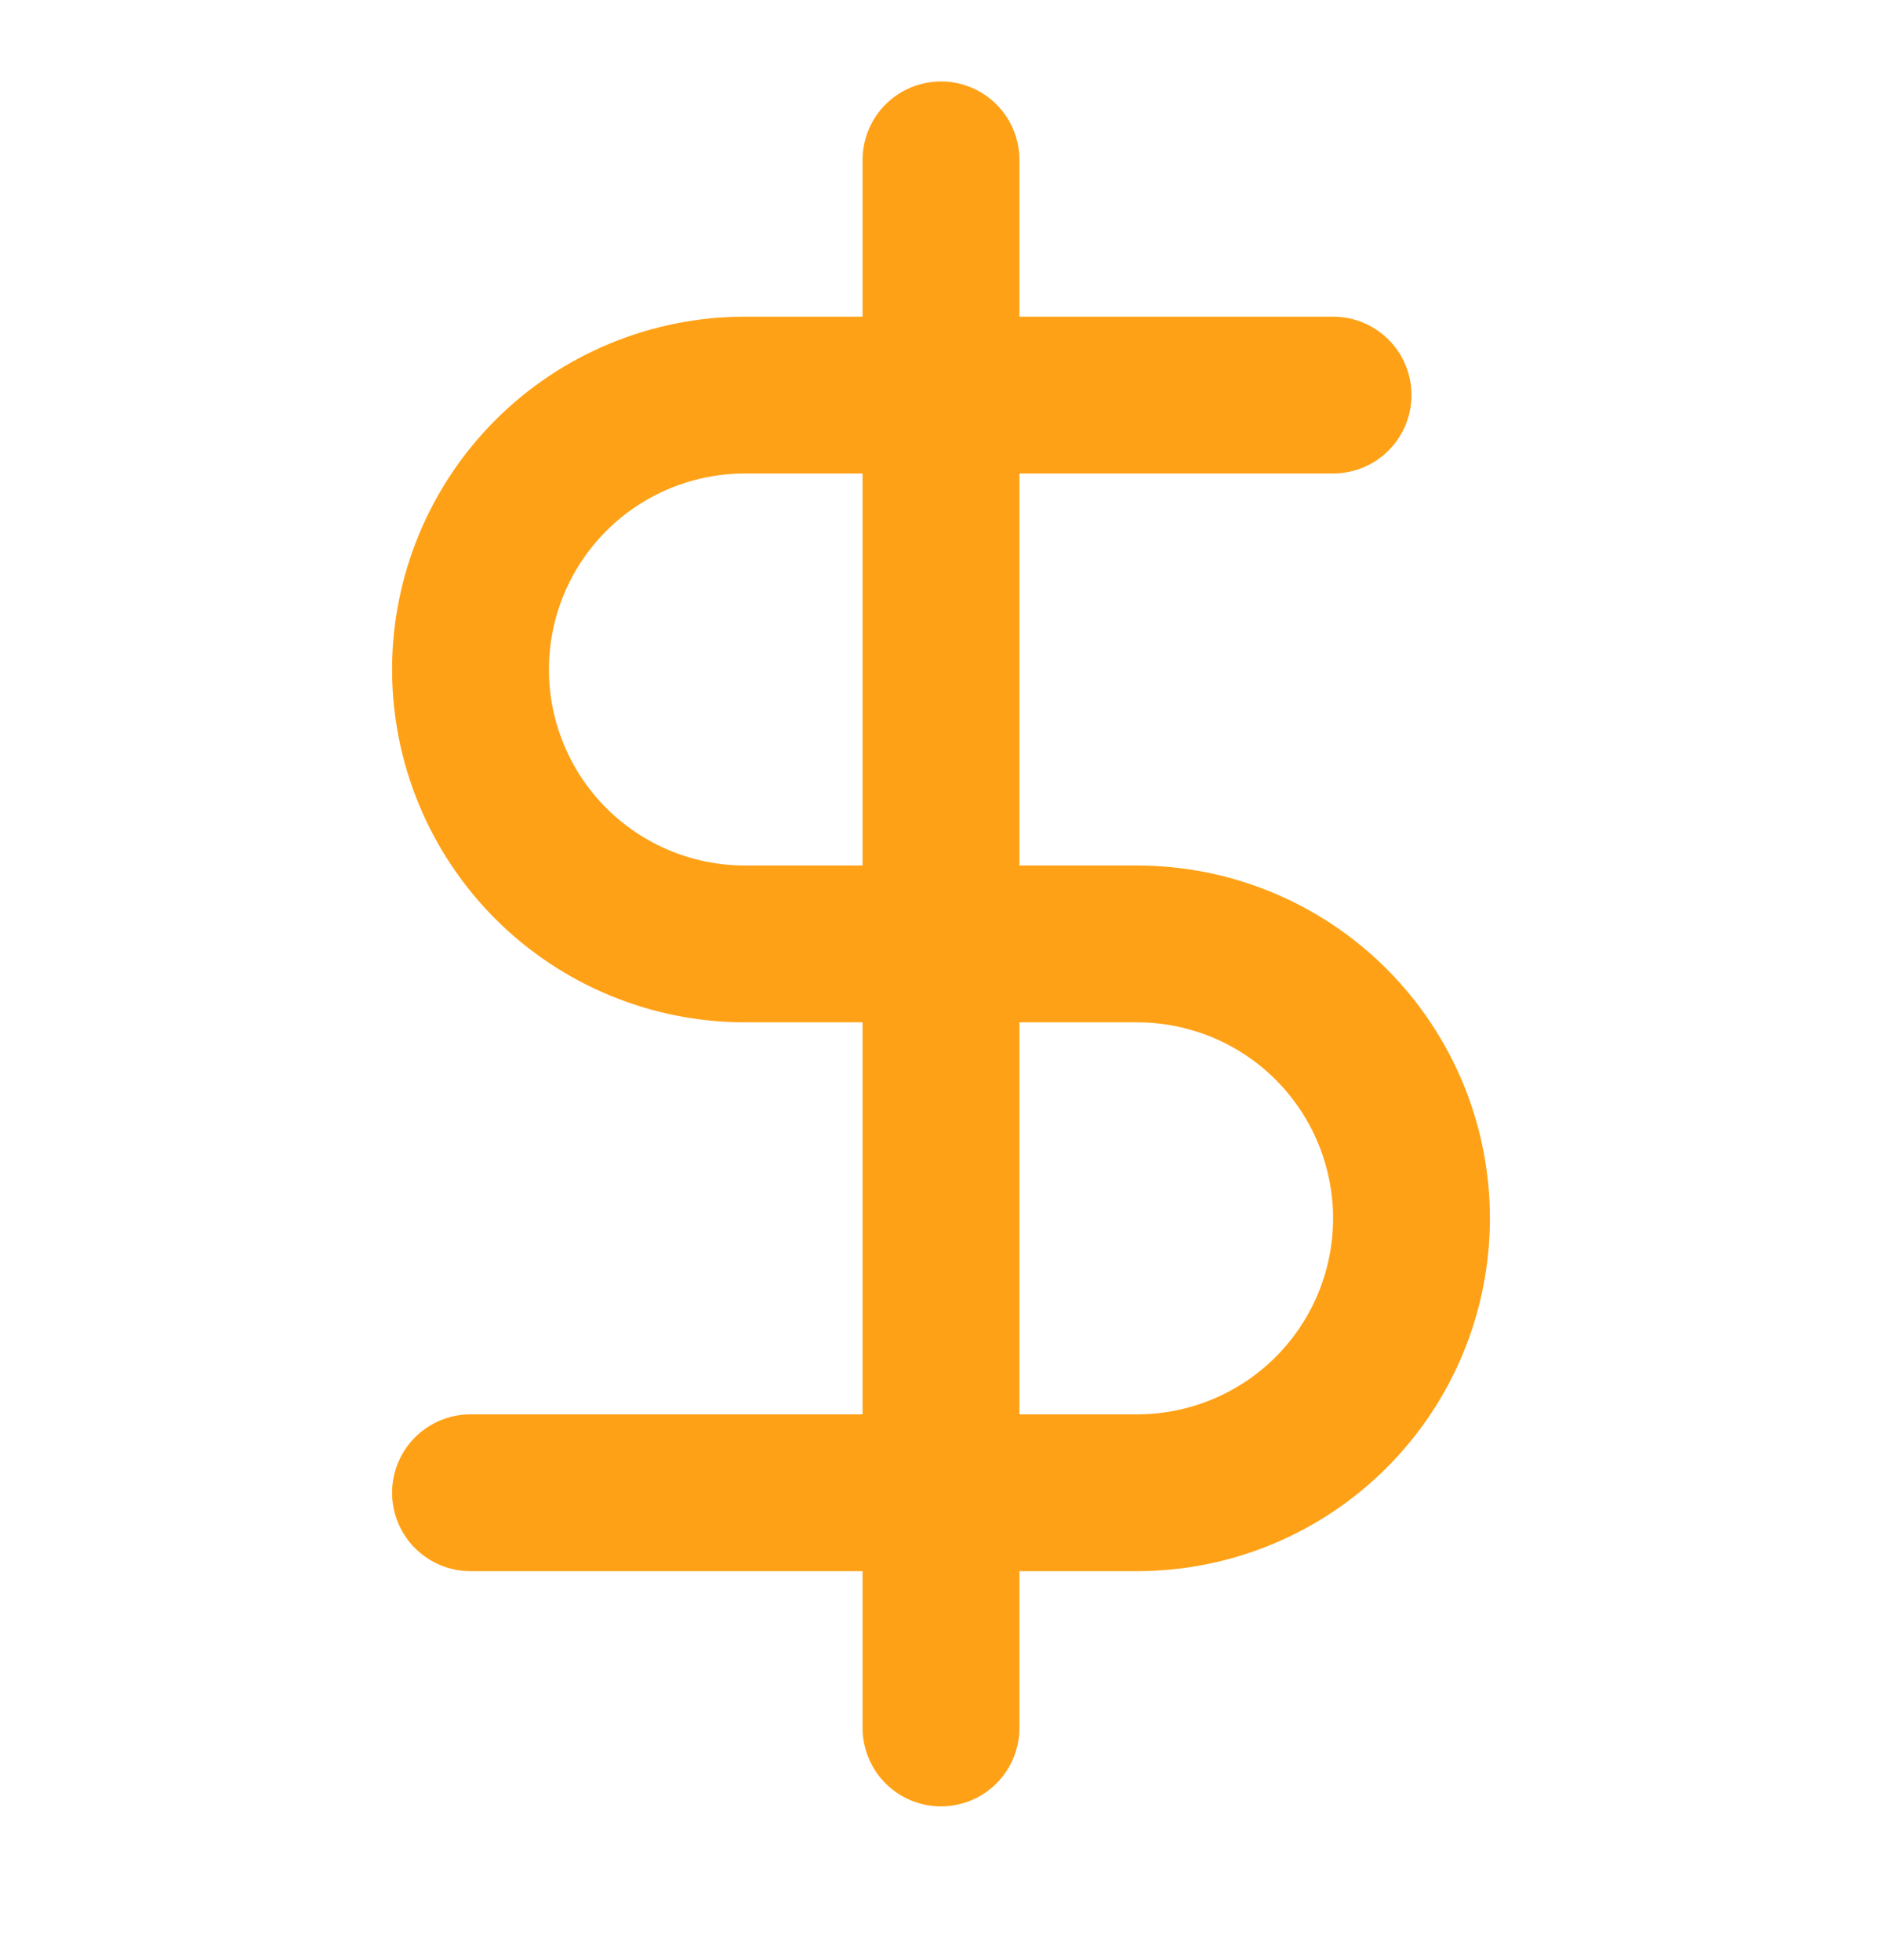 <svg width="24" height="25" viewBox="0 0 24 25" fill="none" xmlns="http://www.w3.org/2000/svg">
<path d="M12 2.039V22.039" stroke="#FFA116" stroke-width="2" stroke-linecap="round" stroke-linejoin="round"/>
<path d="M17 5.039H9.5C8.572 5.039 7.681 5.408 7.025 6.064C6.369 6.721 6 7.611 6 8.539C6 9.467 6.369 10.358 7.025 11.014C7.681 11.67 8.572 12.039 9.5 12.039H14.5C15.428 12.039 16.319 12.408 16.975 13.064C17.631 13.721 18 14.611 18 15.539C18 16.467 17.631 17.358 16.975 18.014C16.319 18.67 15.428 19.039 14.5 19.039H6" stroke="#FFA116" stroke-width="2" stroke-linecap="round" stroke-linejoin="round"/>
</svg>
